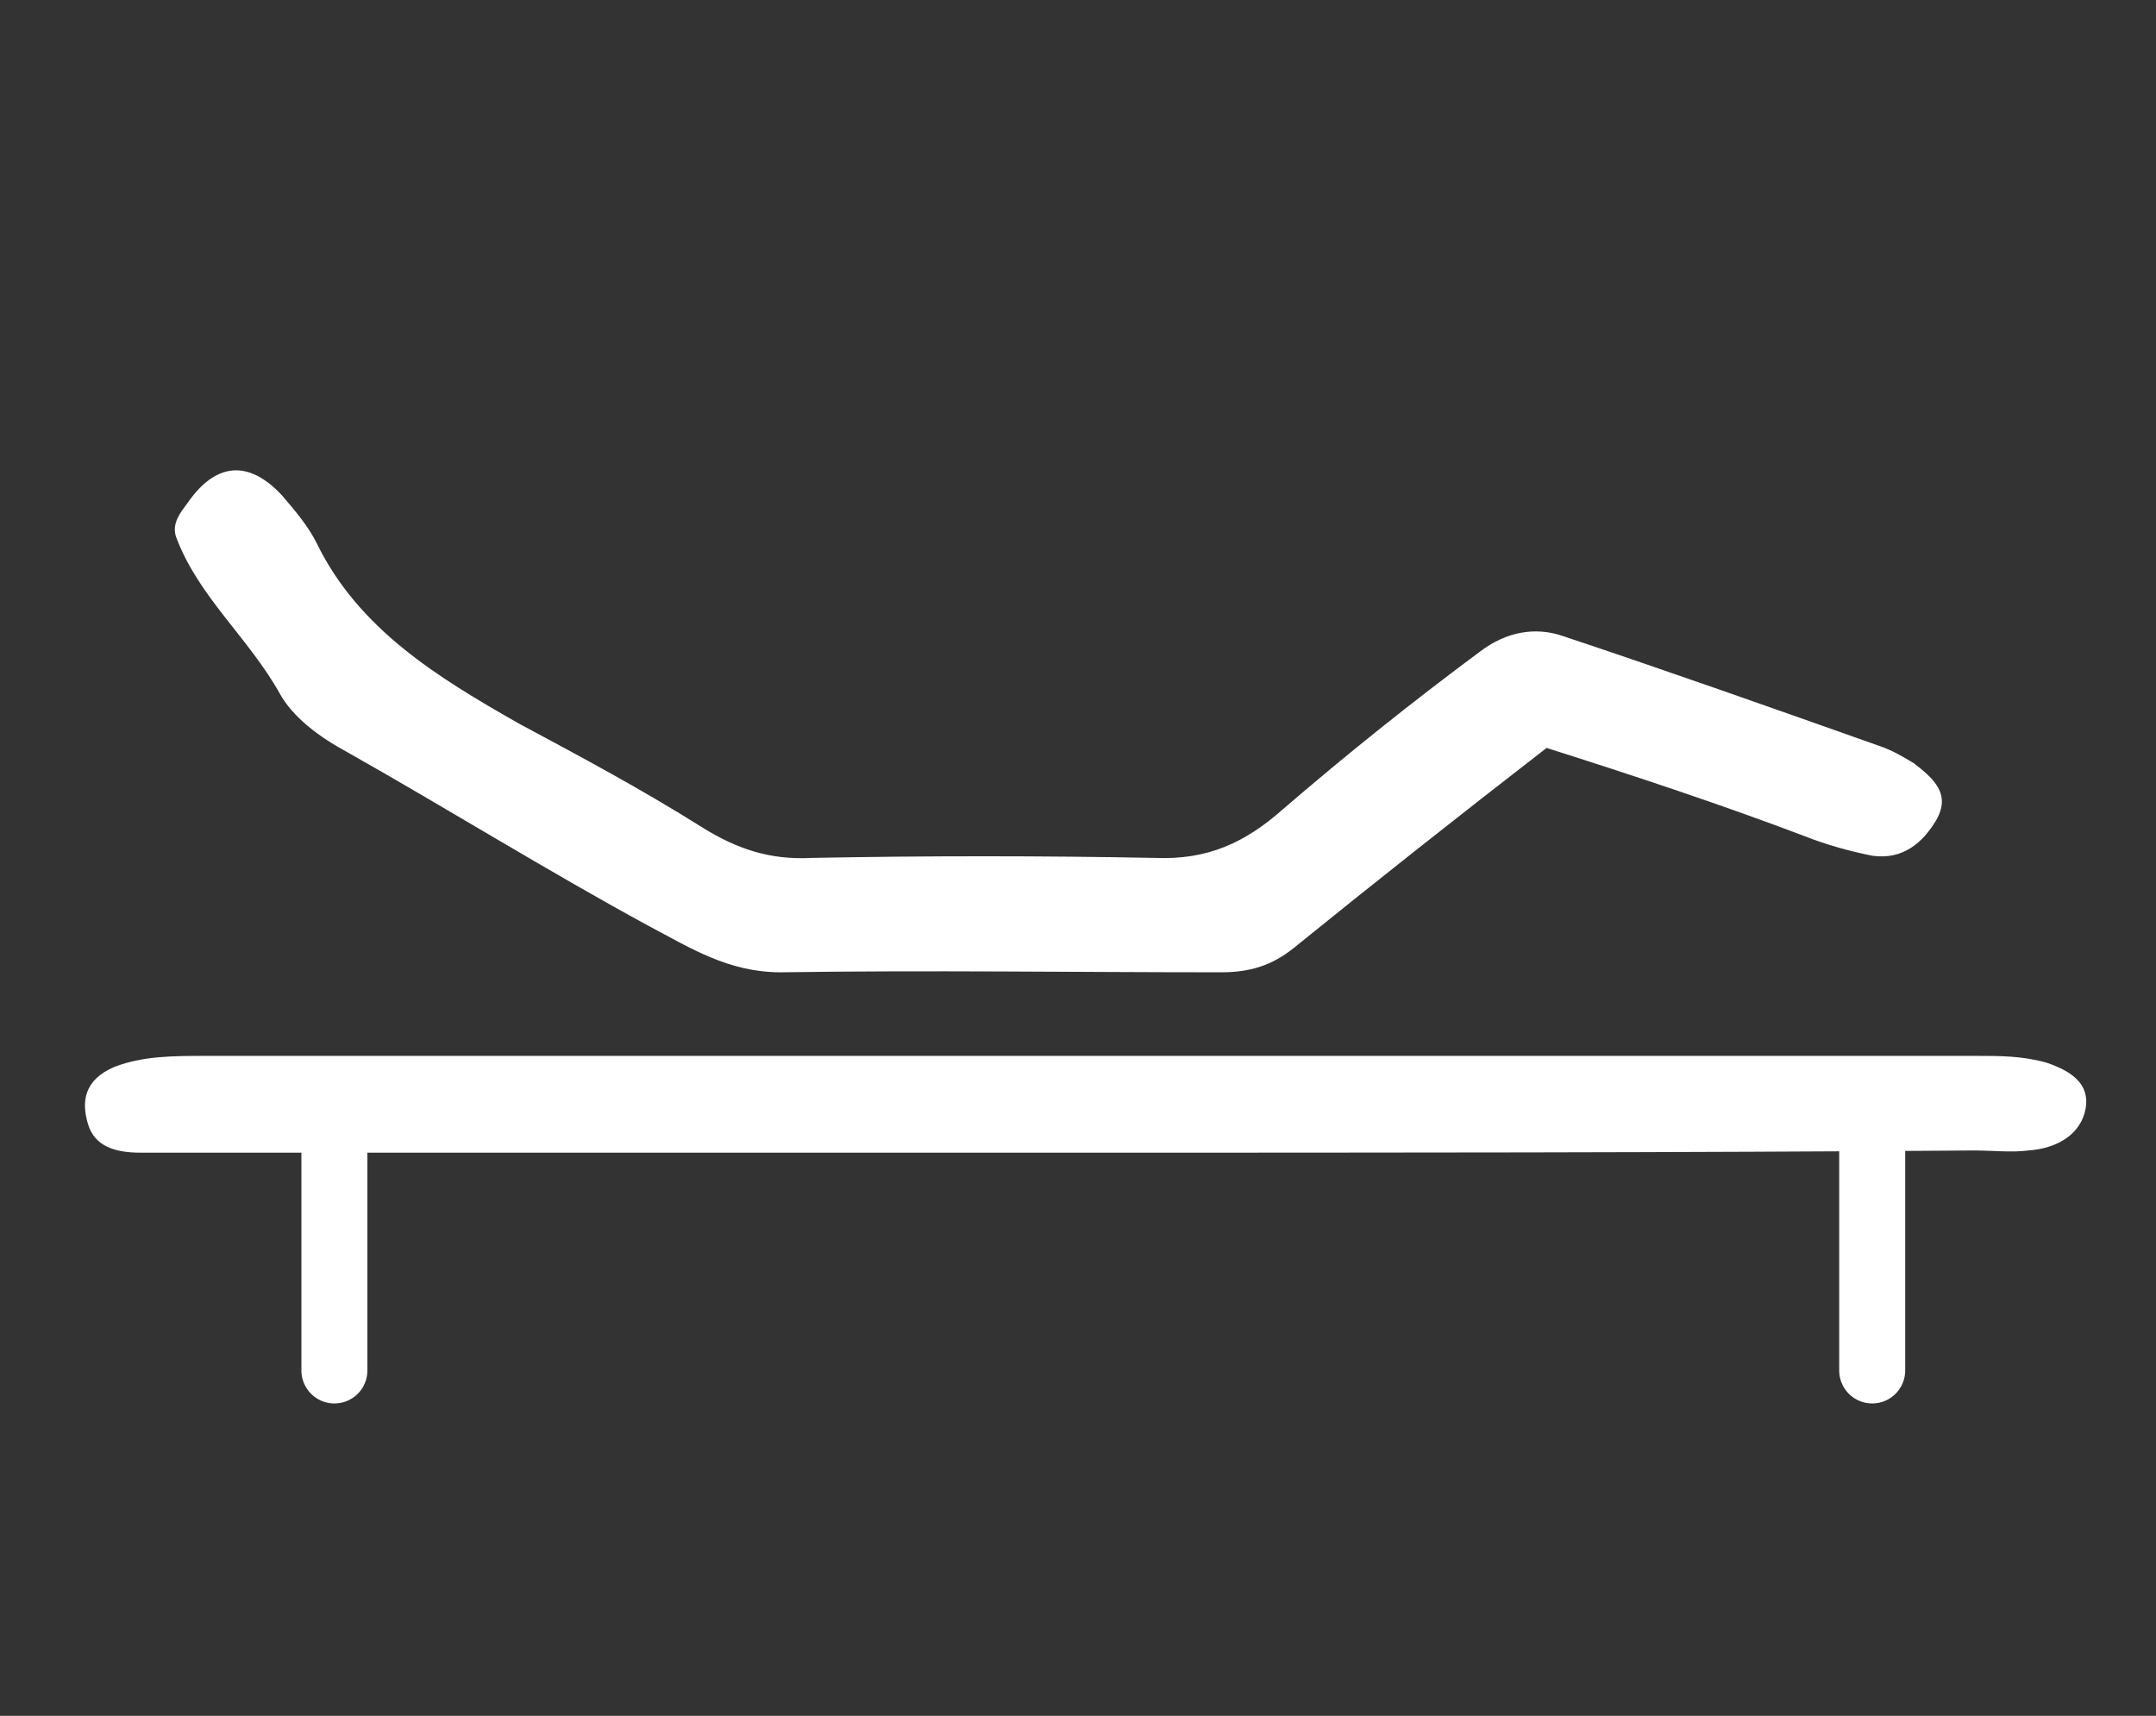 <?xml version="1.0" encoding="utf-8"?>
<!-- Generator: Adobe Illustrator 23.0.1, SVG Export Plug-In . SVG Version: 6.00 Build 0)  -->
<svg version="1.1" id="Capa_1" xmlns="http://www.w3.org/2000/svg" xmlns:xlink="http://www.w3.org/1999/xlink" x="0px" y="0px"
	 viewBox="0 0 98 78" style="enable-background:new 0 0 98 78;" xml:space="preserve">
<rect x="0" y="0" width="98" height="78" fill="#333333" stroke="none"/>
<style type="text/css">
	.st0{fill:none;stroke:#FFFFFF;stroke-width:3;stroke-linecap:round;stroke-linejoin:round;stroke-miterlimit:10;}
	.st1{fill:#FFFFFF;}
</style>
<g>
	<line class="st0" x1="169.8" y1="21.1" x2="260.6" y2="21.1"/>
	<line class="st0" x1="169.8" y1="29.1" x2="260.6" y2="29.1"/>
	<polyline class="st0" points="192.1,63.8 179.6,37.5 177.4,44.6 	"/>
	<line class="st0" x1="186.3" y1="39.8" x2="179.6" y2="37.5"/>
	<g>
		<polyline class="st0" points="197.5,37.3 210.6,63.2 212.6,56.1 		"/>
		<line class="st0" x1="203.9" y1="61.1" x2="210.6" y2="63.2"/>
	</g>
	<polyline class="st0" points="233,63.4 220.5,37.2 218.3,44.2 	"/>
	<line class="st0" x1="227.1" y1="39.5" x2="220.5" y2="37.2"/>
	<g>
		<polyline class="st0" points="238.8,37.3 251.9,63.2 253.9,56.1 		"/>
		<line class="st0" x1="245.2" y1="61.1" x2="251.9" y2="63.2"/>
	</g>
	<line class="st0" x1="169.8" y1="71.1" x2="260.6" y2="71.1"/>
	<line class="st0" x1="169.8" y1="79.1" x2="260.6" y2="79.1"/>
</g>
<g>
	<path class="st1" d="M49,52.4c-13.4,0-26.7,0-40.1,0c-0.8,0-1.6,0-2.5,0c-1.2,0-2.1-0.3-2.4-1.3c-0.3-1-0.2-2,1.2-2.6
		c1.3-0.5,2.7-0.5,4.1-0.5c19,0,38,0,57,0c7.9,0,15.7,0,23.6,0c1,0,2,0,3.1,0.3c1.2,0.4,2,1,1.8,2.1c-0.2,1.1-1.2,1.8-2.6,1.9
		c-0.8,0.1-1.6,0-2.5,0C76.2,52.4,62.6,52.4,49,52.4z"/>
	<path class="st1" d="M70.3,34c-4,3.1-7.8,6.1-11.5,9.1c-1,0.8-2,1.1-3.3,1.1c-6.7,0-13.3-0.1-20,0c-2.4,0-4.1-1.1-6-2.1
		c-4.6-2.5-9.1-5.3-13.7-7.9c-1.3-0.7-2.5-1.6-3.1-2.7c-1.4-2.5-3.7-4.4-4.7-7.1c-0.2-0.6,0.2-1.1,0.5-1.5c1.3-1.9,2.8-2,4.3-0.4
		c0.6,0.7,1.2,1.4,1.6,2.2c1.9,3.9,5.5,6.1,9.2,8.2c2.8,1.5,5.6,3,8.3,4.7c1.6,1,3.1,1.5,5,1.4c5.2-0.1,10.4-0.1,15.6,0
		c2.4,0.1,4.1-0.7,5.8-2.2c2.9-2.5,5.9-4.9,9-7.2c1.2-0.9,2.5-1.1,3.7-0.7c4.8,1.6,9.6,3.3,14.4,5c0.6,0.2,1.1,0.5,1.6,0.8
		c0.9,0.7,1.7,1.4,1,2.6c-0.6,1-1.5,1.8-2.9,1.6c-1-0.2-2.1-0.5-3.1-0.9C78.3,36.6,74.4,35.3,70.3,34z"/>
</g>
<line class="st0" x1="15.2" y1="50.2" x2="15.2" y2="62.3"/>
<line class="st0" x1="85.1" y1="50.2" x2="85.1" y2="62.3"/>
</svg>
